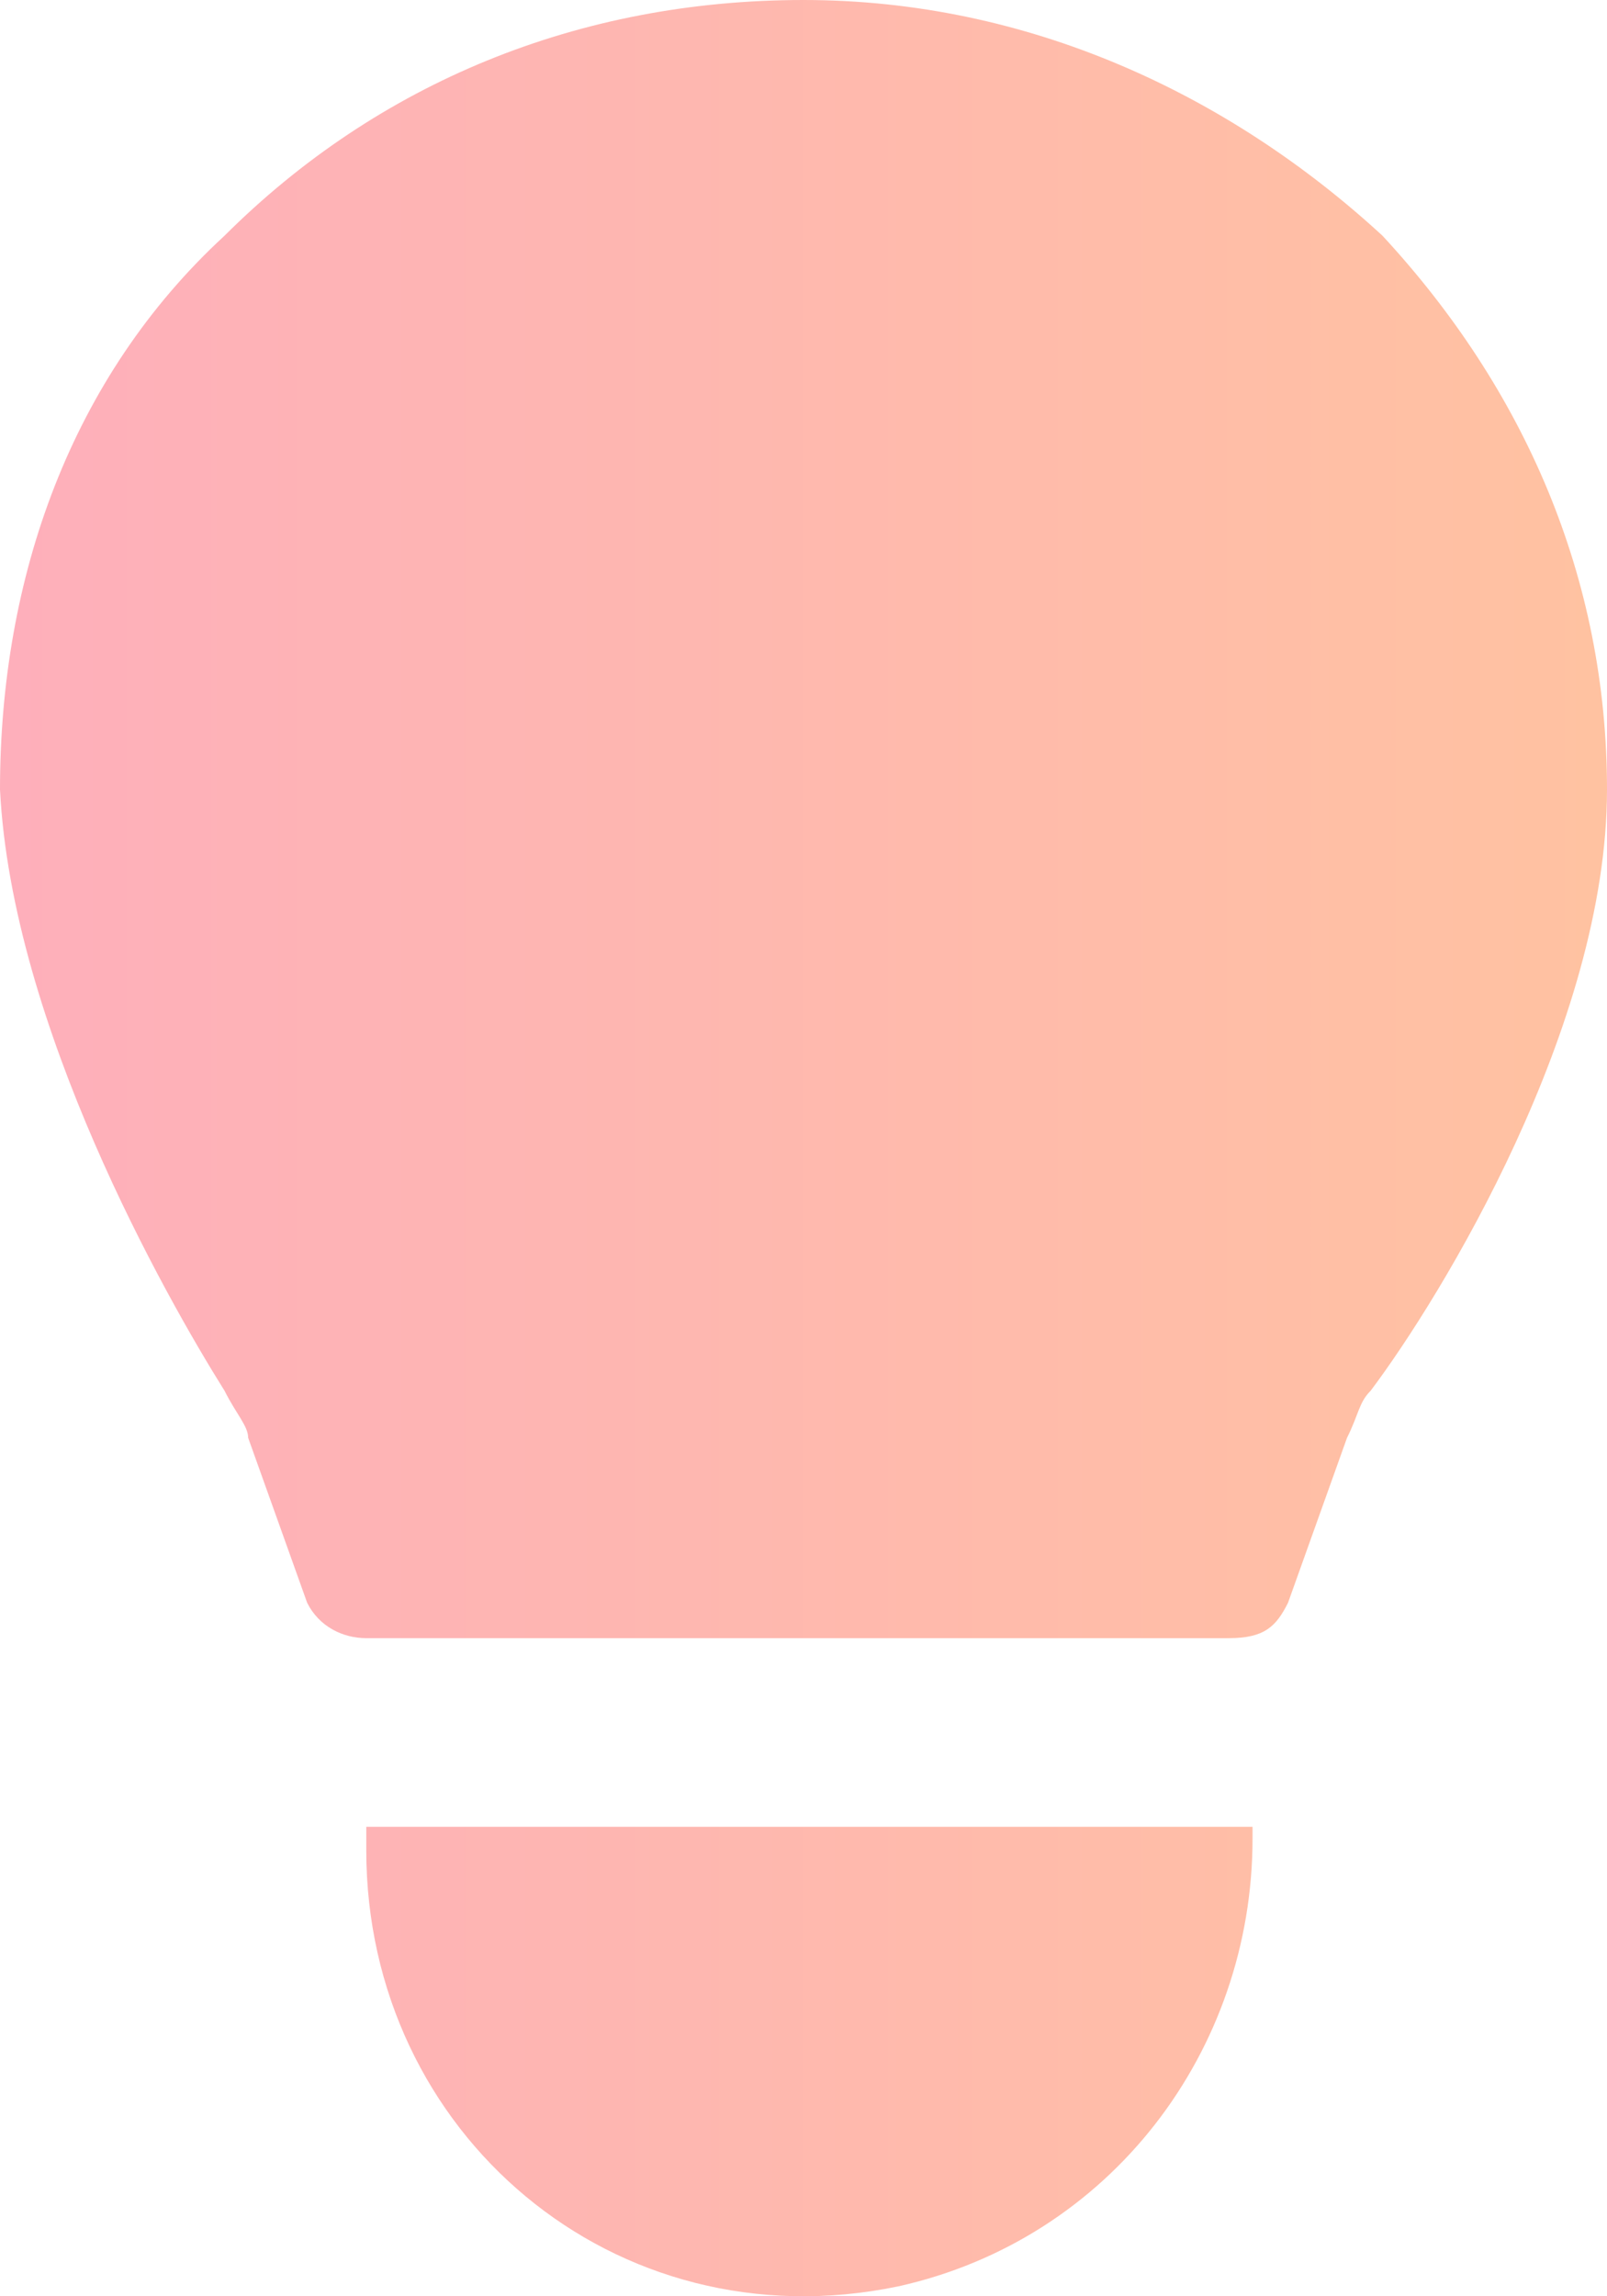<svg width="14" height="20" viewBox="0 0 14 20" fill="none" xmlns="http://www.w3.org/2000/svg">
<path d="M10.912 15.911V16.013C10.912 17.861 9.676 19.503 7.824 19.914C5.353 20.427 3.191 18.579 3.191 16.116V15.911H10.912Z" fill="url(#paint0_linear_1_1392)"/>
<path d="M14 6.877C14 8.93 12.559 11.291 11.941 12.113C11.838 12.215 11.838 12.318 11.735 12.523L11.221 13.96C11.118 14.166 11.015 14.268 10.706 14.268H3.191C2.985 14.268 2.779 14.166 2.676 13.96L2.162 12.523C2.162 12.421 2.059 12.318 1.956 12.113C1.441 11.291 0.103 8.93 0 6.877C0 5.03 0.618 3.285 1.956 2.053C3.294 0.719 5.044 0 7 0C8.956 0 10.706 0.821 12.044 2.053C13.279 3.387 14 5.03 14 6.877Z" fill="url(#paint1_linear_1_1392)"/>
<defs>
<linearGradient id="paint0_linear_1_1392" x1="-0" y1="7" x2="14" y2="7" gradientUnits="userSpaceOnUse">
<stop stop-color="#FEAFBB"/>
<stop offset="1" stop-color="#FFC2A1"/>
</linearGradient>
<linearGradient id="paint1_linear_1_1392" x1="-0" y1="7" x2="14" y2="7" gradientUnits="userSpaceOnUse">
<stop stop-color="#FEAFBB"/>
<stop offset="1" stop-color="#FFC2A1"/>
</linearGradient>
</defs>
</svg>
